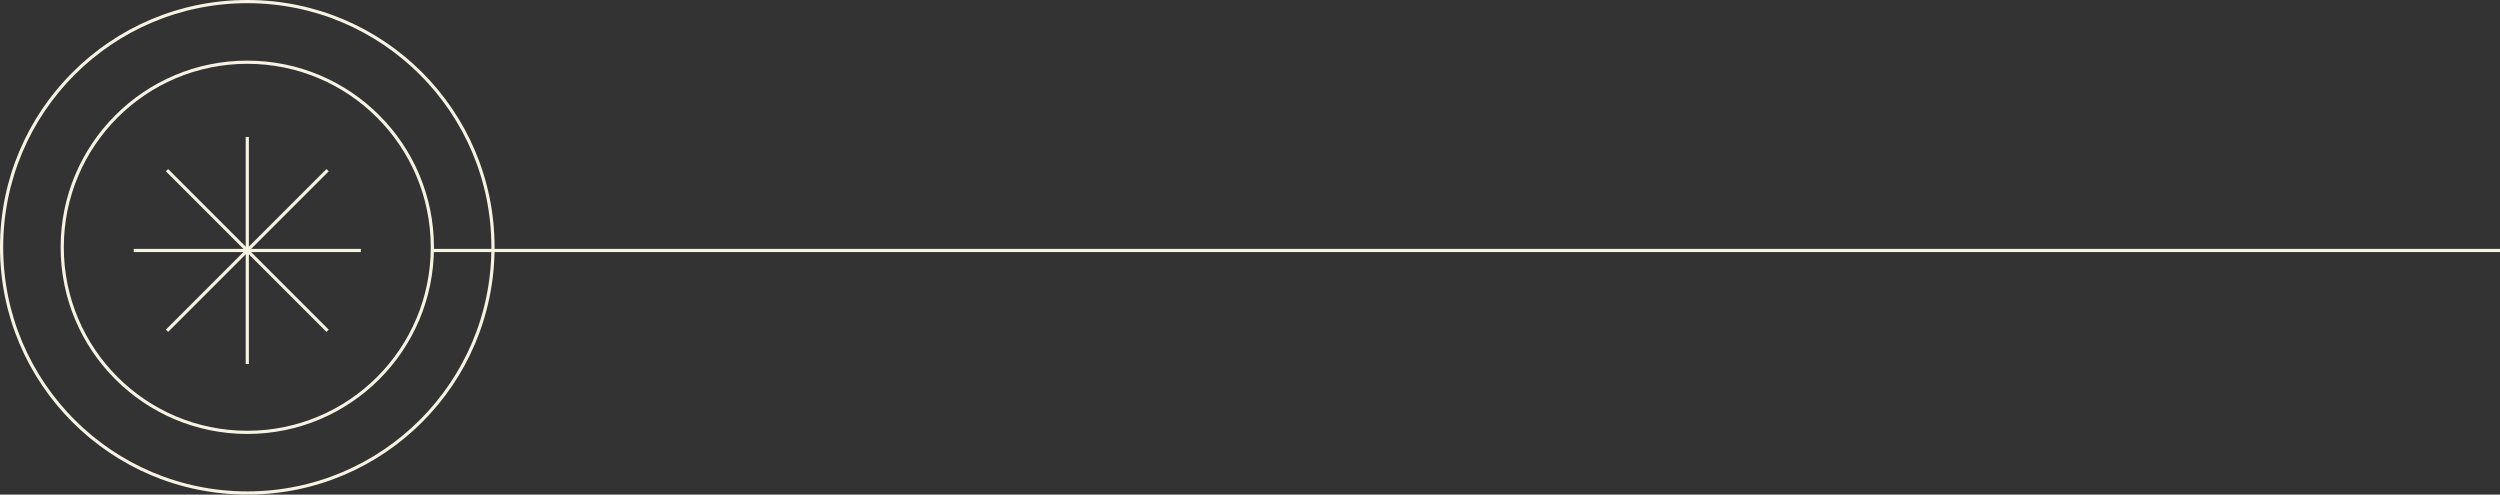 <?xml version="1.0" encoding="UTF-8"?>
<svg xmlns="http://www.w3.org/2000/svg" width="783.5" height="155" viewBox="0 0 783.5 155">
  <rect x="0" y="0" width="783.5" height="155" fill="#333333" stroke="none"/>
  <g id="Group_86" data-name="Group 86" transform="translate(-140 -5842)">
    <g id="Ellipse_23" data-name="Ellipse 23" transform="translate(140 5842)" fill="none" stroke="#f7f3e2" stroke-width="1">
      <circle cx="77.5" cy="77.5" r="77.5" stroke="none"></circle>
      <circle cx="77.5" cy="77.5" r="77" fill="none"></circle>
    </g>
    <line id="Line_29" data-name="Line 29" x2="648" transform="translate(275.5 5920.5)" fill="none" stroke="#f7f3e2" stroke-width="1"></line>
    <g id="Group_84" data-name="Group 84" transform="translate(-135.079 -140.579)">
      <g id="Group_82" data-name="Group 82" transform="translate(316.992 6025.492)">
        <line id="Line_30" data-name="Line 30" x2="71.174" transform="translate(0 35.587)" fill="none" stroke="#f7f3e2" stroke-width="1"></line>
        <line id="Line_31" data-name="Line 31" x2="71.174" transform="translate(35.587) rotate(90)" fill="none" stroke="#f7f3e2" stroke-width="1"></line>
      </g>
      <g id="Group_83" data-name="Group 83" transform="translate(352.579 6010.751) rotate(45)">
        <line id="Line_30-2" data-name="Line 30" x2="71.174" transform="translate(0 35.587)" fill="none" stroke="#f7f3e2" stroke-width="1"></line>
        <line id="Line_31-2" data-name="Line 31" x2="71.174" transform="translate(35.587 0) rotate(90)" fill="none" stroke="#f7f3e2" stroke-width="1"></line>
      </g>
    </g>
    <g id="Ellipse_24" data-name="Ellipse 24" transform="translate(159 5861)" fill="none" stroke="#f7f3e2" stroke-width="1">
      <circle cx="58.5" cy="58.5" r="58.5" stroke="none"></circle>
      <circle cx="58.5" cy="58.5" r="58" fill="none"></circle>
    </g>
  </g>
</svg>
